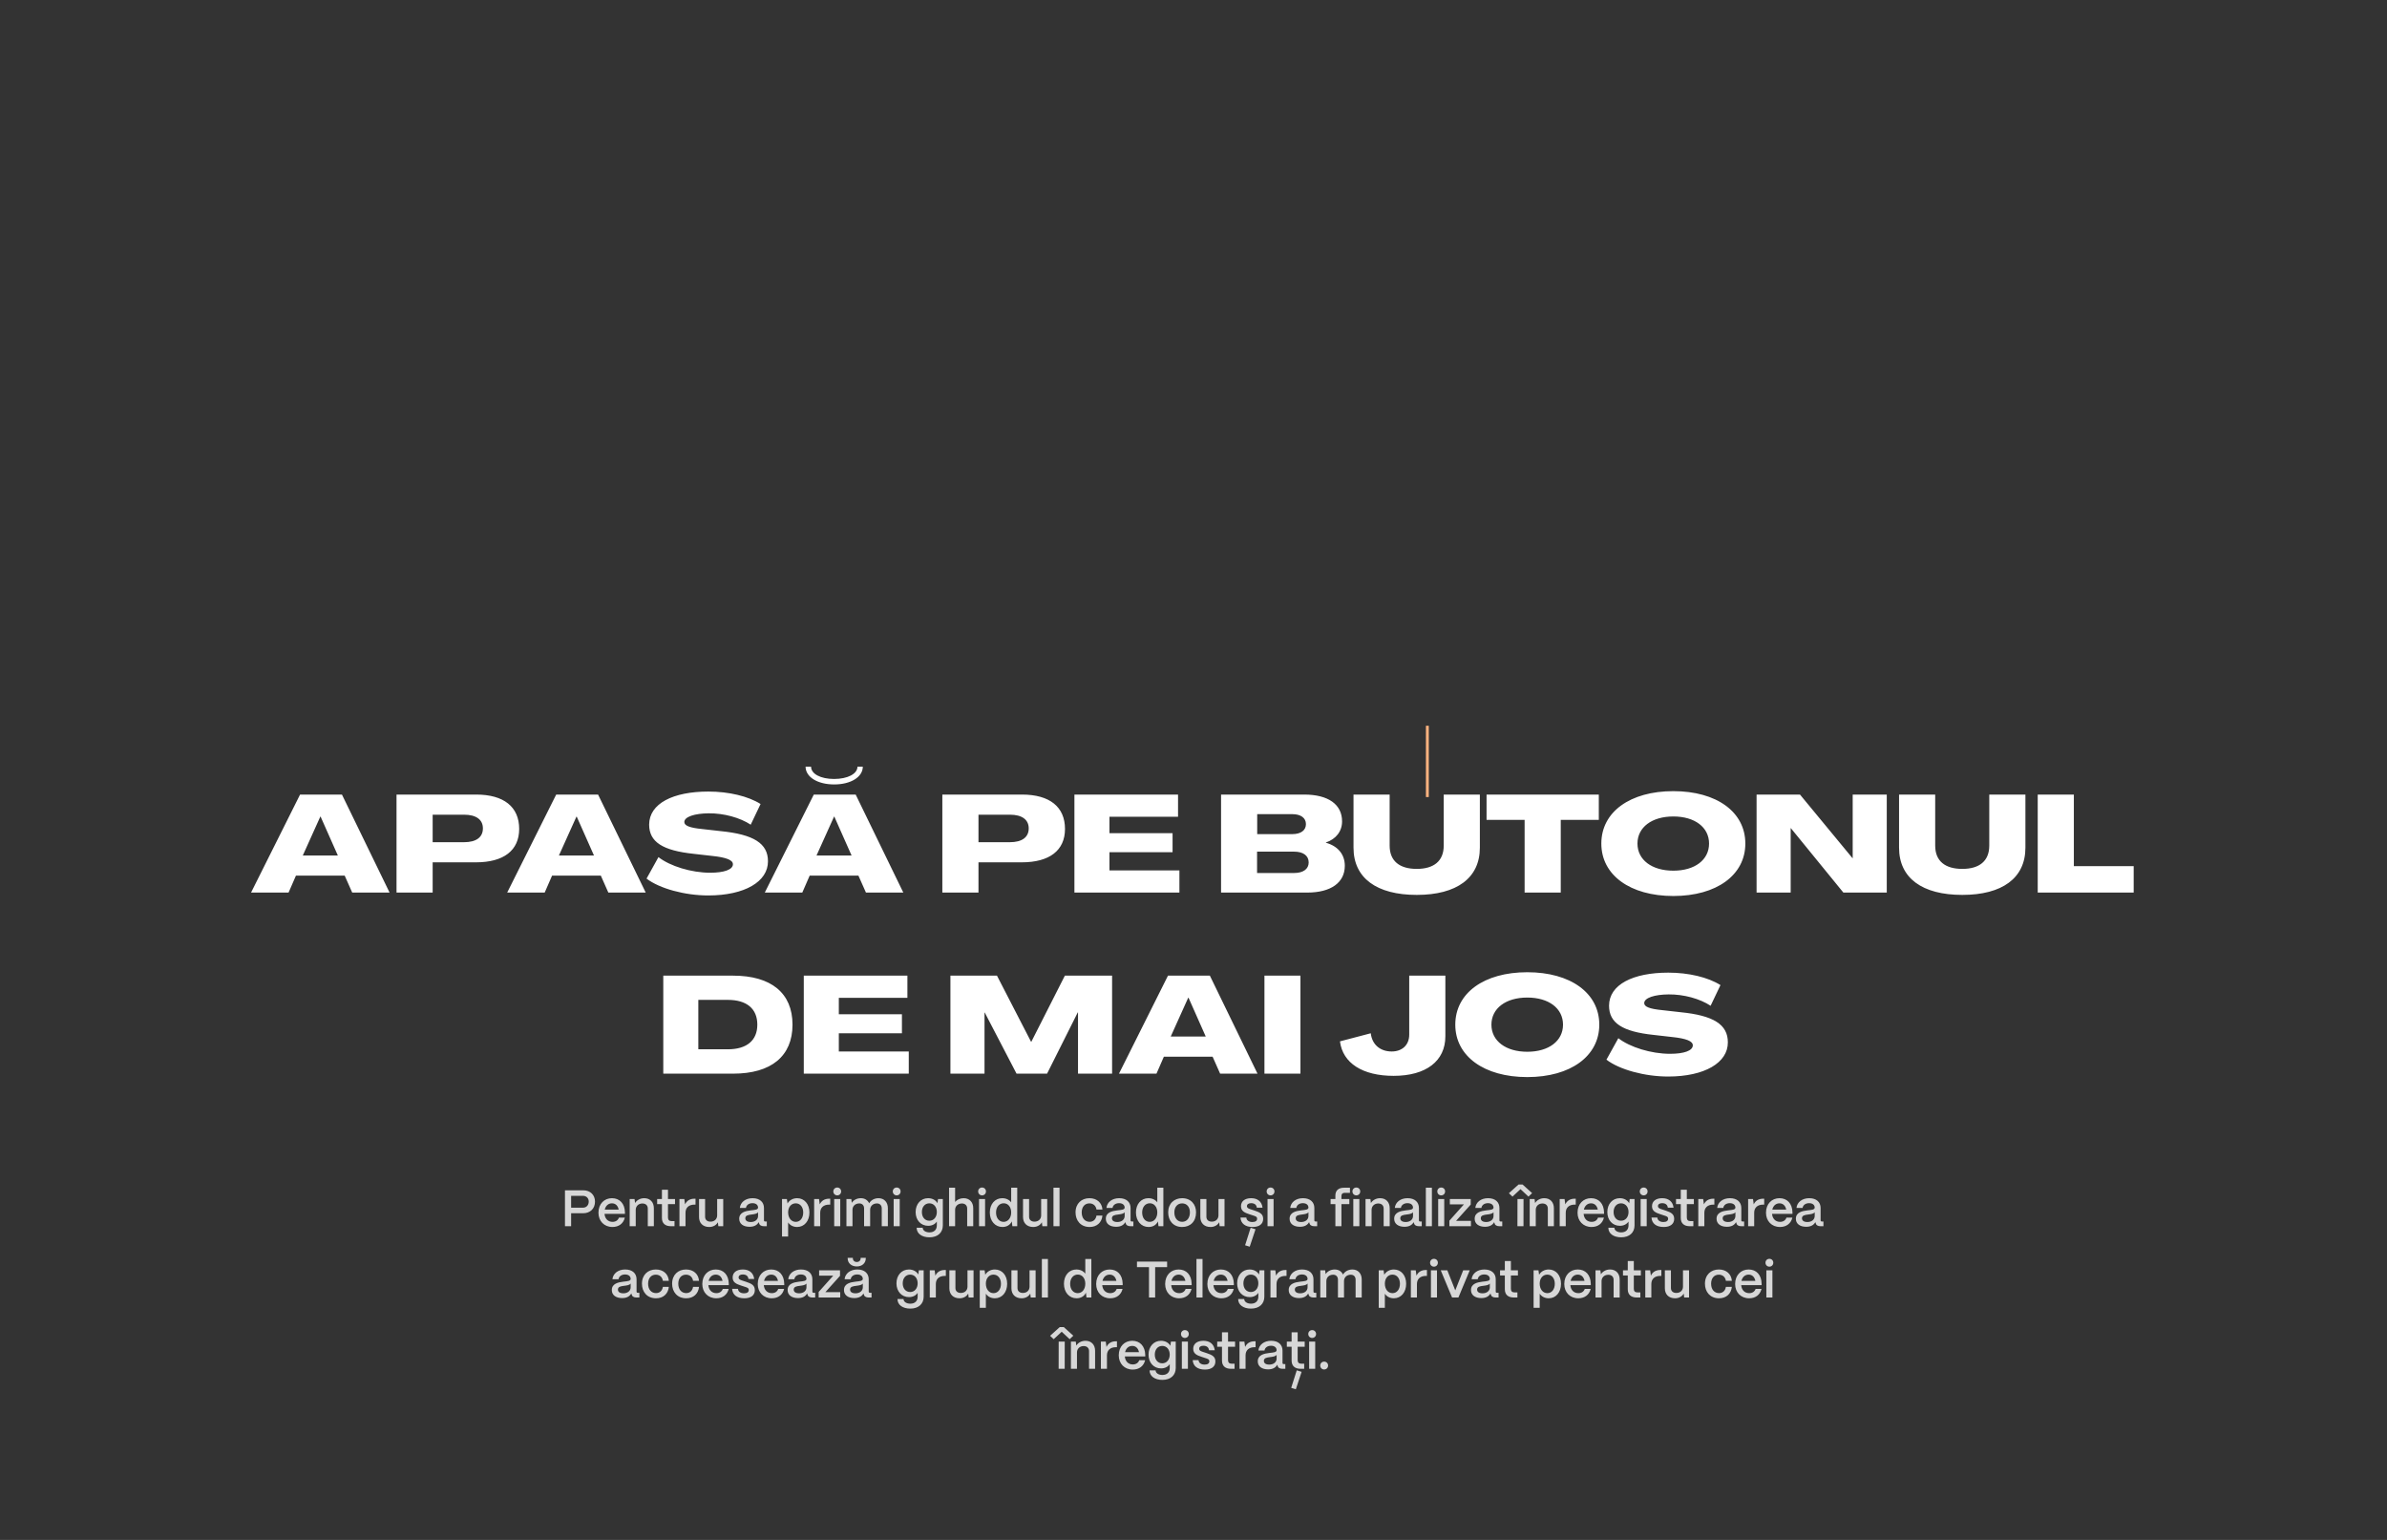 <?xml version="1.0" encoding="UTF-8"?> <svg xmlns="http://www.w3.org/2000/svg" width="1674" height="1080" viewBox="0 0 1674 1080" fill="none"><rect x="0" y="0" width="1674" height="1080" fill="#333333" stroke="none"/><line x1="1001" y1="509" x2="1001" y2="559" stroke="#FFB37F" stroke-width="2"></line><path d="M202.367 626H176.062L210.431 557.264H239.807L273.215 626H247.007L241.727 614.096H207.551L202.367 626ZM224.639 572.72L212.351 599.984H236.927L224.831 572.72H224.639ZM303.425 626H278.081V557.264H333.953C353.345 557.264 364.097 565.904 364.097 581.36C364.097 596.432 353.249 604.784 333.761 604.784H303.425V626ZM303.425 571.376V590.672H325.409C333.953 590.672 338.657 587.216 338.657 580.976C338.657 574.832 333.953 571.376 325.409 571.376H303.425ZM381.992 626H355.688L390.056 557.264H419.432L452.84 626H426.632L421.352 614.096H387.176L381.992 626ZM404.264 572.72L391.976 599.984H416.552L404.456 572.72H404.264ZM496.716 628.016C480.3 628.016 462.636 623.216 453.42 616.208L461.772 601.136C469.932 607.472 484.812 612.08 498.06 612.08C507.852 612.08 513.996 609.872 513.996 606.128C513.996 603.248 509.58 601.328 499.212 600.272L486.54 598.832C464.652 596.528 455.244 590.48 455.244 578.288C455.34 563.504 472.044 555.152 496.812 555.152C511.116 555.152 524.748 558.416 533.388 563.888L526.476 578.384C518.892 573.392 507.564 570.32 497.004 570.416C487.116 570.512 480.012 572.816 479.916 576.464C479.82 579.056 483.66 580.592 492.588 581.456L505.356 582.896C528.588 585.2 538.572 591.536 538.572 604.016C538.668 618.32 522.252 628.016 496.716 628.016ZM585.016 550.16C573.4 550.16 564.952 544.976 564.952 537.68H568.792C568.792 542.768 575.512 546.32 584.92 546.32C594.424 546.32 601.336 542.768 601.336 537.68H605.08C605.08 544.976 596.632 550.16 585.016 550.16ZM562.648 626H536.344L570.712 557.264H600.088L633.496 626H607.288L602.008 614.096H567.832L562.648 626ZM584.92 572.72L572.632 599.984H597.208L585.112 572.72H584.92ZM686.207 626H660.863V557.264H716.735C736.127 557.264 746.879 565.904 746.879 581.36C746.879 596.432 736.031 604.784 716.543 604.784H686.207V626ZM686.207 571.376V590.672H708.191C716.735 590.672 721.439 587.216 721.439 580.976C721.439 574.832 716.735 571.376 708.191 571.376H686.207ZM827.12 626H753.488V557.264H826.16V572.816H778.064V584.336H822.32V597.68H778.064V610.448H827.12V626ZM916.715 626H856.331V557.264H914.699C931.499 557.264 941.195 564.176 941.195 576.08C941.195 582.992 936.971 588.464 929.867 590.864V591.056C938.219 593.36 943.115 599.216 943.115 607.184C943.115 618.992 933.419 626 916.715 626ZM881.675 570.992V585.008H906.251C912.203 585.008 915.851 582.416 915.851 578C915.851 573.584 912.203 570.992 906.251 570.992H881.675ZM881.579 597.296V612.272H907.595C913.931 612.272 917.771 609.488 917.771 604.88C917.771 600.08 913.931 597.296 907.595 597.296H881.579ZM993.567 627.632C965.439 627.632 949.215 615.824 949.215 594.512V557.264H974.559V593.072C974.559 604.016 981.663 609.392 993.567 609.392C1005.38 609.392 1012.48 604.016 1012.48 593.072V557.264H1037.82V594.512C1037.82 615.824 1021.6 627.632 993.567 627.632ZM1094.55 626H1069.21V575.024H1042.52V557.264H1121.24V575.024H1094.55V626ZM1173.51 628.4C1143.17 628.4 1123.01 613.712 1123.01 591.632C1123.01 569.456 1143.17 554.864 1173.51 554.864C1203.84 554.864 1224 569.456 1224 591.632C1224 613.712 1203.84 628.4 1173.51 628.4ZM1173.51 610.64C1188.58 610.64 1198.56 603.056 1198.56 591.632C1198.56 580.208 1188.58 572.624 1173.51 572.624C1158.43 572.624 1148.35 580.208 1148.35 591.632C1148.35 603.056 1158.43 610.64 1173.51 610.64ZM1255.8 626H1231.89V557.264H1262.33L1299.19 601.904H1299.29V557.264H1323.19V626H1292.76L1255.89 580.784H1255.8V626ZM1376.16 627.632C1348.03 627.632 1331.81 615.824 1331.81 594.512V557.264H1357.15V593.072C1357.15 604.016 1364.26 609.392 1376.16 609.392C1387.97 609.392 1395.07 604.016 1395.07 593.072V557.264H1420.42V594.512C1420.42 615.824 1404.19 627.632 1376.16 627.632ZM1496.35 626H1429.05V557.264H1454.39V607.472H1496.35V626ZM514.119 753H465.159V684.264H514.119C540.903 684.264 555.783 696.552 555.783 718.632C555.783 740.712 540.903 753 514.119 753ZM489.735 701.256V735.912H510.471C523.719 735.912 531.111 729.672 531.111 718.632C531.111 707.496 523.719 701.256 510.471 701.256H489.735ZM637.323 753H563.691V684.264H636.363V699.816H588.267V711.336H632.523V724.68H588.267V737.448H637.323V753ZM690.438 753H666.534V684.264H699.174L723.078 730.632H723.27L746.79 684.264H779.91V753H756.006V710.088H755.814L734.31 753H712.902L690.63 710.184H690.438V753ZM811.038 753H784.734L819.102 684.264H848.478L881.886 753H855.678L850.398 741.096H816.222L811.038 753ZM833.31 699.72L821.022 726.984H845.598L833.502 699.72H833.31ZM912.001 753H886.753V684.264H912.001V753ZM977.344 754.536C955.552 754.536 941.632 745.608 939.712 730.344L961.312 724.68C962.272 732.744 968.032 737.448 976 737.448C983.2 737.448 988.288 733.032 988.288 725.64V684.264H1013.63V726.792C1013.63 744.168 1000.1 754.536 977.344 754.536ZM1071.08 755.4C1040.75 755.4 1020.59 740.712 1020.59 718.632C1020.59 696.456 1040.75 681.864 1071.08 681.864C1101.42 681.864 1121.58 696.456 1121.58 718.632C1121.58 740.712 1101.42 755.4 1071.08 755.4ZM1071.08 737.64C1086.16 737.64 1096.14 730.056 1096.14 718.632C1096.14 707.208 1086.16 699.624 1071.08 699.624C1056.01 699.624 1045.93 707.208 1045.93 718.632C1045.93 730.056 1056.01 737.64 1071.08 737.64ZM1169.89 755.016C1153.47 755.016 1135.81 750.216 1126.59 743.208L1134.94 728.136C1143.1 734.472 1157.98 739.08 1171.23 739.08C1181.02 739.08 1187.17 736.872 1187.17 733.128C1187.17 730.248 1182.75 728.328 1172.38 727.272L1159.71 725.832C1137.82 723.528 1128.42 717.48 1128.42 705.288C1128.51 690.504 1145.22 682.152 1169.98 682.152C1184.29 682.152 1197.92 685.416 1206.56 690.888L1199.65 705.384C1192.06 700.392 1180.74 697.32 1170.18 697.416C1160.29 697.512 1153.18 699.816 1153.09 703.464C1152.99 706.056 1156.83 707.592 1165.76 708.456L1178.53 709.896C1201.76 712.2 1211.74 718.536 1211.74 731.016C1211.84 745.32 1195.42 755.016 1169.89 755.016Z" fill="white"></path><path d="M400.532 860H396.212V834.8H408.992C414.14 834.8 417.272 838.22 417.272 842.72C417.272 847.796 413.744 850.892 408.992 850.892H400.532V860ZM400.532 838.688V847.004H408.776C411.476 847.004 412.88 844.988 412.88 842.72C412.88 840.344 411.26 838.688 408.776 838.688H400.532ZM429.525 860.54C423.693 860.54 419.697 856.364 419.697 850.532C419.697 844.232 423.837 840.344 429.165 840.344C434.565 840.344 438.165 844.124 438.273 850.316V851.324H423.945C424.233 854.672 426.321 856.94 429.561 856.94C431.757 856.94 433.413 855.86 434.061 853.952H438.201C437.229 858.056 434.025 860.54 429.525 860.54ZM424.125 848.336H433.881C433.341 845.6 431.649 843.944 429.165 843.944C426.645 843.944 424.773 845.6 424.125 848.336ZM445.836 860H441.588V840.92H445.008L445.368 843.728C446.556 841.748 448.968 840.344 451.812 840.344C455.88 840.344 458.544 843.08 458.544 847.364V860H454.296V847.58C454.296 845.456 452.892 844.052 450.516 844.052C447.744 844.052 445.872 845.96 445.836 848.444V860ZM473.028 860H470.58C466.44 860 464.208 857.948 464.208 854.168V844.52H460.86V840.92H464.208V834.404H468.456V840.92H473.388V844.52H468.456V853.88C468.456 855.5 469.284 856.4 470.868 856.4H473.028V860ZM480.746 860H476.498V840.92H479.918L480.422 844.664C481.646 842.072 483.878 840.704 487.046 840.704H487.766V844.844H487.046C483.086 844.844 480.746 846.968 480.746 850.568V860ZM497.4 860.54C492.864 860.54 490.236 857.696 490.236 853.556V840.92H494.484V853.376C494.484 855.536 495.996 856.796 498.264 856.796C501.18 856.796 502.908 854.888 502.944 852.44V840.92H507.192V860H503.772L503.448 857.228C502.332 859.28 500.064 860.54 497.4 860.54ZM525.653 860.396C521.261 860.396 518.381 858.272 518.417 854.708C518.453 850.244 522.881 849.308 526.589 848.876C529.469 848.552 531.593 848.444 531.629 846.932C531.593 845.06 530.153 843.836 527.705 843.836C525.185 843.836 523.385 845.204 523.133 847.184H518.849C519.245 843.152 522.845 840.344 527.777 840.344C532.925 840.344 535.769 843.152 535.769 847.22V855.86C535.769 856.4 536.057 856.688 536.705 856.688H537.749V860H535.733C533.789 860 532.601 859.208 532.277 857.768C532.205 857.588 532.133 857.336 532.097 857.12C530.981 859.172 528.893 860.396 525.653 860.396ZM526.517 857.048C529.433 857.048 531.629 855.392 531.629 852.836V850.172C530.909 851.288 529.073 851.54 527.057 851.792C524.681 852.08 522.701 852.404 522.701 854.42C522.701 856.076 524.033 857.048 526.517 857.048ZM552.712 867.2H548.428V840.92H551.848L552.28 844.052C553.54 841.82 556.024 840.344 559.048 840.344C564.088 840.344 567.652 844.448 567.652 850.352C567.652 856.364 564.088 860.54 559.012 860.54C556.276 860.54 554.008 859.316 552.712 857.336V867.2ZM558.076 856.94C561.172 856.94 563.296 854.24 563.296 850.352C563.296 846.572 561.172 843.944 558.04 843.944C554.908 843.944 552.712 846.536 552.712 850.244C552.712 854.168 554.908 856.94 558.076 856.94ZM575.211 860H570.963V840.92H574.383L574.887 844.664C576.111 842.072 578.343 840.704 581.511 840.704H582.231V844.844H581.511C577.551 844.844 575.211 846.968 575.211 850.568V860ZM587.149 838.364C585.601 838.364 584.413 837.14 584.413 835.592C584.413 834.044 585.601 832.856 587.149 832.856C588.733 832.856 589.885 834.044 589.885 835.592C589.885 837.14 588.733 838.364 587.149 838.364ZM589.273 860H585.025V840.92H589.273V860ZM597.851 860H593.603V840.92H597.023L597.347 843.584C598.535 841.712 600.875 840.344 603.719 840.344C606.455 840.344 608.543 841.712 609.551 843.908C610.631 841.892 613.079 840.344 616.103 840.344C620.099 840.344 622.655 843.188 622.655 847.292V860H618.371V847.508C618.371 845.384 617.075 844.016 615.023 844.016C612.107 844.016 610.271 845.924 610.235 848.444V860H605.987V847.508C605.987 845.384 604.691 844.016 602.639 844.016C599.723 844.016 597.887 845.924 597.851 848.444V860ZM628.845 838.364C627.297 838.364 626.109 837.14 626.109 835.592C626.109 834.044 627.297 832.856 628.845 832.856C630.429 832.856 631.581 834.044 631.581 835.592C631.581 837.14 630.429 838.364 628.845 838.364ZM630.969 860H626.721V840.92H630.969V860ZM651.851 867.776C646.523 867.776 642.851 865.184 642.851 861.08H647.099C647.099 862.88 649.007 864.32 651.851 864.32C655.235 864.32 656.999 862.304 656.999 859.424V856.724C655.775 858.56 653.651 859.712 650.915 859.712C645.803 859.712 642.131 855.752 642.131 850.064C642.131 844.34 645.803 840.344 650.879 840.344C653.867 840.344 656.279 841.748 657.467 843.872L657.827 840.92H661.211V859.424C661.211 864.464 657.647 867.776 651.851 867.776ZM651.743 856.148C654.839 856.148 656.999 853.628 656.999 850.028C656.999 846.428 654.839 843.944 651.743 843.944C648.647 843.944 646.523 846.428 646.523 850.064C646.523 853.664 648.647 856.148 651.743 856.148ZM669.818 860H665.57V833H669.818V842.972C671.114 841.388 673.31 840.344 675.794 840.344C679.862 840.344 682.526 843.08 682.526 847.364V860H678.278V847.58C678.278 845.456 676.874 844.052 674.606 844.052C671.726 844.052 669.854 845.96 669.818 848.444V860ZM688.716 838.364C687.168 838.364 685.98 837.14 685.98 835.592C685.98 834.044 687.168 832.856 688.716 832.856C690.3 832.856 691.452 834.044 691.452 835.592C691.452 837.14 690.3 838.364 688.716 838.364ZM690.84 860H686.592V840.92H690.84V860ZM703.018 860.54C697.87 860.54 694.162 856.364 694.162 850.352C694.162 844.448 697.798 840.344 702.874 840.344C705.574 840.344 707.806 841.46 709.138 843.26V833H713.386V860H709.966L709.57 856.616C708.49 859.028 706.114 860.54 703.018 860.54ZM703.81 856.94C706.942 856.94 709.138 854.204 709.138 850.316C709.138 846.536 706.978 843.908 703.882 843.908C700.714 843.908 698.518 846.572 698.518 850.388C698.518 854.24 700.678 856.94 703.81 856.94ZM724.615 860.54C720.079 860.54 717.451 857.696 717.451 853.556V840.92H721.699V853.376C721.699 855.536 723.211 856.796 725.479 856.796C728.395 856.796 730.123 854.888 730.159 852.44V840.92H734.407V860H730.987L730.663 857.228C729.547 859.28 727.279 860.54 724.615 860.54ZM743.048 860H738.8V833H743.048V860ZM764.143 860.54C757.915 860.54 754.279 856.076 754.279 850.316C754.279 844.052 758.491 840.344 764.035 840.344C769.255 840.344 772.783 843.548 773.143 848.3H768.967C768.571 845.672 766.699 843.98 763.999 843.98C760.759 843.98 758.599 846.428 758.599 850.316C758.599 854.492 760.975 856.904 764.143 856.904C766.735 856.904 768.535 855.248 768.967 852.512H773.143C772.639 857.444 769.219 860.54 764.143 860.54ZM782.751 860.396C778.359 860.396 775.479 858.272 775.515 854.708C775.551 850.244 779.979 849.308 783.687 848.876C786.567 848.552 788.691 848.444 788.727 846.932C788.691 845.06 787.251 843.836 784.803 843.836C782.283 843.836 780.483 845.204 780.231 847.184H775.947C776.343 843.152 779.943 840.344 784.875 840.344C790.023 840.344 792.867 843.152 792.867 847.22V855.86C792.867 856.4 793.155 856.688 793.803 856.688H794.847V860H792.831C790.887 860 789.699 859.208 789.375 857.768C789.303 857.588 789.231 857.336 789.195 857.12C788.079 859.172 785.991 860.396 782.751 860.396ZM783.615 857.048C786.531 857.048 788.727 855.392 788.727 852.836V850.172C788.007 851.288 786.171 851.54 784.155 851.792C781.779 852.08 779.799 852.404 779.799 854.42C779.799 856.076 781.131 857.048 783.615 857.048ZM805.498 860.54C800.35 860.54 796.642 856.364 796.642 850.352C796.642 844.448 800.278 840.344 805.354 840.344C808.054 840.344 810.286 841.46 811.618 843.26V833H815.866V860H812.446L812.05 856.616C810.97 859.028 808.594 860.54 805.498 860.54ZM806.29 856.94C809.422 856.94 811.618 854.204 811.618 850.316C811.618 846.536 809.458 843.908 806.362 843.908C803.194 843.908 800.998 846.572 800.998 850.388C800.998 854.24 803.158 856.94 806.29 856.94ZM829.04 860.54C822.848 860.54 819.248 856.184 819.248 850.28C819.248 844.052 823.46 840.344 829.04 840.344C835.196 840.344 838.796 844.664 838.796 850.28C838.796 856.724 834.728 860.54 829.04 860.54ZM829.04 856.904C832.46 856.904 834.476 854.096 834.476 850.28C834.476 846.5 832.352 843.98 829.04 843.98C825.728 843.98 823.568 846.5 823.568 850.28C823.568 854.456 825.908 856.904 829.04 856.904ZM848.963 860.54C844.427 860.54 841.799 857.696 841.799 853.556V840.92H846.047V853.376C846.047 855.536 847.559 856.796 849.827 856.796C852.743 856.796 854.471 854.888 854.507 852.44V840.92H858.755V860H855.335L855.011 857.228C853.895 859.28 851.627 860.54 848.963 860.54ZM878.512 860.54C873.292 860.54 870.196 858.092 869.944 853.916H874.048C874.192 855.968 875.956 857.048 878.296 857.048C880.456 857.048 881.608 856.22 881.608 854.744C881.608 853.268 880.384 852.98 878.728 852.44L876.208 851.612C873.04 850.568 870.304 849.488 870.304 845.96C870.304 842.576 872.896 840.344 877.468 840.344C881.896 840.344 884.92 842.684 885.424 847.004H881.392C881.176 844.844 879.628 843.836 877.432 843.836C875.56 843.836 874.48 844.628 874.48 845.924C874.48 847.4 876.136 847.796 877.504 848.264L879.808 849.02C883.588 850.28 885.856 851.432 885.856 854.852C885.856 858.38 883.192 860.54 878.512 860.54ZM880.492 862.124L876.424 874.364L873.184 873.356L877.072 861.08L880.492 862.124ZM891.04 838.364C889.492 838.364 888.304 837.14 888.304 835.592C888.304 834.044 889.492 832.856 891.04 832.856C892.624 832.856 893.776 834.044 893.776 835.592C893.776 837.14 892.624 838.364 891.04 838.364ZM893.164 860H888.916V840.92H893.164V860ZM911.634 860.396C907.242 860.396 904.362 858.272 904.398 854.708C904.434 850.244 908.862 849.308 912.57 848.876C915.45 848.552 917.574 848.444 917.61 846.932C917.574 845.06 916.134 843.836 913.686 843.836C911.166 843.836 909.366 845.204 909.114 847.184H904.83C905.226 843.152 908.826 840.344 913.758 840.344C918.906 840.344 921.75 843.152 921.75 847.22V855.86C921.75 856.4 922.038 856.688 922.686 856.688H923.73V860H921.714C919.77 860 918.582 859.208 918.258 857.768C918.186 857.588 918.114 857.336 918.078 857.12C916.962 859.172 914.874 860.396 911.634 860.396ZM912.498 857.048C915.414 857.048 917.61 855.392 917.61 852.836V850.172C916.89 851.288 915.054 851.54 913.038 851.792C910.662 852.08 908.682 852.404 908.682 854.42C908.682 856.076 910.014 857.048 912.498 857.048ZM940.745 860H936.497V844.52H933.149V840.92H936.497V838.544C936.497 834.944 938.621 833 942.581 833H946.721V836.6H942.869C941.501 836.6 940.745 837.392 940.745 838.832V840.92H946.289V844.52H940.745V860ZM951.192 838.364C949.644 838.364 948.456 837.14 948.456 835.592C948.456 834.044 949.644 832.856 951.192 832.856C952.776 832.856 953.928 834.044 953.928 835.592C953.928 837.14 952.776 838.364 951.192 838.364ZM953.316 860H949.068V840.92H953.316V860ZM961.894 860H957.646V840.92H961.066L961.426 843.728C962.614 841.748 965.026 840.344 967.87 840.344C971.938 840.344 974.602 843.08 974.602 847.364V860H970.354V847.58C970.354 845.456 968.95 844.052 966.574 844.052C963.802 844.052 961.93 845.96 961.894 848.444V860ZM984.97 860.396C980.578 860.396 977.698 858.272 977.734 854.708C977.77 850.244 982.198 849.308 985.906 848.876C988.786 848.552 990.91 848.444 990.946 846.932C990.91 845.06 989.47 843.836 987.022 843.836C984.502 843.836 982.702 845.204 982.45 847.184H978.166C978.562 843.152 982.162 840.344 987.094 840.344C992.242 840.344 995.086 843.152 995.086 847.22V855.86C995.086 856.4 995.374 856.688 996.022 856.688H997.066V860H995.05C993.106 860 991.918 859.208 991.594 857.768C991.522 857.588 991.45 857.336 991.414 857.12C990.298 859.172 988.21 860.396 984.97 860.396ZM985.834 857.048C988.75 857.048 990.946 855.392 990.946 852.836V850.172C990.226 851.288 988.39 851.54 986.374 851.792C983.998 852.08 982.018 852.404 982.018 854.42C982.018 856.076 983.35 857.048 985.834 857.048ZM1004.19 860H999.941V833H1004.19V860ZM1010.71 838.364C1009.16 838.364 1007.98 837.14 1007.98 835.592C1007.98 834.044 1009.16 832.856 1010.71 832.856C1012.3 832.856 1013.45 834.044 1013.45 835.592C1013.45 837.14 1012.3 838.364 1010.71 838.364ZM1012.84 860H1008.59V840.92H1012.84V860ZM1031.57 860H1016.45V856.112L1026.67 844.664H1016.77V840.92H1031.42V844.808L1021.16 856.22H1031.57V860ZM1041.43 860.396C1037.04 860.396 1034.16 858.272 1034.19 854.708C1034.23 850.244 1038.66 849.308 1042.37 848.876C1045.25 848.552 1047.37 848.444 1047.41 846.932C1047.37 845.06 1045.93 843.836 1043.48 843.836C1040.96 843.836 1039.16 845.204 1038.91 847.184H1034.63C1035.02 843.152 1038.62 840.344 1043.55 840.344C1048.7 840.344 1051.55 843.152 1051.55 847.22V855.86C1051.55 856.4 1051.83 856.688 1052.48 856.688H1053.53V860H1051.51C1049.57 860 1048.38 859.208 1048.05 857.768C1047.98 857.588 1047.91 857.336 1047.87 857.12C1046.76 859.172 1044.67 860.396 1041.43 860.396ZM1042.29 857.048C1045.21 857.048 1047.41 855.392 1047.41 852.836V850.172C1046.69 851.288 1044.85 851.54 1042.83 851.792C1040.46 852.08 1038.48 852.404 1038.48 854.42C1038.48 856.076 1039.81 857.048 1042.29 857.048ZM1066.33 834.008L1060.71 839.228L1058.19 836.852L1064.96 830.732H1067.77L1074.47 836.78L1071.91 839.228L1066.33 834.008ZM1068.42 860H1064.17L1064.21 840.92H1068.45L1068.42 860ZM1077.03 860H1072.78V840.92H1076.2L1076.56 843.728C1077.75 841.748 1080.16 840.344 1083.01 840.344C1087.08 840.344 1089.74 843.08 1089.74 847.364V860H1085.49V847.58C1085.49 845.456 1084.09 844.052 1081.71 844.052C1078.94 844.052 1077.07 845.96 1077.03 848.444V860ZM1098.05 860H1093.81V840.92H1097.23L1097.73 844.664C1098.95 842.072 1101.19 840.704 1104.35 840.704H1105.07V844.844H1104.35C1100.39 844.844 1098.05 846.968 1098.05 850.568V860ZM1116.16 860.54C1110.33 860.54 1106.33 856.364 1106.33 850.532C1106.33 844.232 1110.47 840.344 1115.8 840.344C1121.2 840.344 1124.8 844.124 1124.91 850.316V851.324H1110.58C1110.87 854.672 1112.96 856.94 1116.2 856.94C1118.39 856.94 1120.05 855.86 1120.7 853.952H1124.84C1123.87 858.056 1120.66 860.54 1116.16 860.54ZM1110.76 848.336H1120.52C1119.98 845.6 1118.29 843.944 1115.8 843.944C1113.28 843.944 1111.41 845.6 1110.76 848.336ZM1136.94 867.776C1131.61 867.776 1127.94 865.184 1127.94 861.08H1132.18C1132.18 862.88 1134.09 864.32 1136.94 864.32C1140.32 864.32 1142.08 862.304 1142.08 859.424V856.724C1140.86 858.56 1138.74 859.712 1136 859.712C1130.89 859.712 1127.22 855.752 1127.22 850.064C1127.22 844.34 1130.89 840.344 1135.96 840.344C1138.95 840.344 1141.36 841.748 1142.55 843.872L1142.91 840.92H1146.3V859.424C1146.3 864.464 1142.73 867.776 1136.94 867.776ZM1136.83 856.148C1139.92 856.148 1142.08 853.628 1142.08 850.028C1142.08 846.428 1139.92 843.944 1136.83 843.944C1133.73 843.944 1131.61 846.428 1131.61 850.064C1131.61 853.664 1133.73 856.148 1136.83 856.148ZM1152.71 838.364C1151.16 838.364 1149.97 837.14 1149.97 835.592C1149.97 834.044 1151.16 832.856 1152.71 832.856C1154.29 832.856 1155.44 834.044 1155.44 835.592C1155.44 837.14 1154.29 838.364 1152.71 838.364ZM1154.83 860H1150.58V840.92H1154.83V860ZM1166.76 860.54C1161.54 860.54 1158.44 858.092 1158.19 853.916H1162.29C1162.44 855.968 1164.2 857.048 1166.54 857.048C1168.7 857.048 1169.85 856.22 1169.85 854.744C1169.85 853.268 1168.63 852.98 1166.97 852.44L1164.45 851.612C1161.29 850.568 1158.55 849.488 1158.55 845.96C1158.55 842.576 1161.14 840.344 1165.71 840.344C1170.14 840.344 1173.17 842.684 1173.67 847.004H1169.64C1169.42 844.844 1167.87 843.836 1165.68 843.836C1163.81 843.836 1162.73 844.628 1162.73 845.924C1162.73 847.4 1164.38 847.796 1165.75 848.264L1168.05 849.02C1171.83 850.28 1174.1 851.432 1174.1 854.852C1174.1 858.38 1171.44 860.54 1166.76 860.54ZM1187.54 860H1185.1C1180.96 860 1178.72 857.948 1178.72 854.168V844.52H1175.38V840.92H1178.72V834.404H1182.97V840.92H1187.9V844.52H1182.97V853.88C1182.97 855.5 1183.8 856.4 1185.38 856.4H1187.54V860ZM1195.26 860H1191.01V840.92H1194.43L1194.94 844.664C1196.16 842.072 1198.39 840.704 1201.56 840.704H1202.28V844.844H1201.56C1197.6 844.844 1195.26 846.968 1195.26 850.568V860ZM1211.06 860.396C1206.67 860.396 1203.79 858.272 1203.82 854.708C1203.86 850.244 1208.29 849.308 1212 848.876C1214.88 848.552 1217 848.444 1217.04 846.932C1217 845.06 1215.56 843.836 1213.11 843.836C1210.59 843.836 1208.79 845.204 1208.54 847.184H1204.26C1204.65 843.152 1208.25 840.344 1213.18 840.344C1218.33 840.344 1221.18 843.152 1221.18 847.22V855.86C1221.18 856.4 1221.46 856.688 1222.11 856.688H1223.16V860H1221.14C1219.2 860 1218.01 859.208 1217.68 857.768C1217.61 857.588 1217.54 857.336 1217.5 857.12C1216.39 859.172 1214.3 860.396 1211.06 860.396ZM1211.92 857.048C1214.84 857.048 1217.04 855.392 1217.04 852.836V850.172C1216.32 851.288 1214.48 851.54 1212.46 851.792C1210.09 852.08 1208.11 852.404 1208.11 854.42C1208.11 856.076 1209.44 857.048 1211.92 857.048ZM1230.21 860H1225.96V840.92H1229.38L1229.88 844.664C1231.11 842.072 1233.34 840.704 1236.51 840.704H1237.23V844.844H1236.51C1232.55 844.844 1230.21 846.968 1230.21 850.568V860ZM1248.31 860.54C1242.48 860.54 1238.49 856.364 1238.49 850.532C1238.49 844.232 1242.63 840.344 1247.95 840.344C1253.35 840.344 1256.95 844.124 1257.06 850.316V851.324H1242.73C1243.02 854.672 1245.11 856.94 1248.35 856.94C1250.55 856.94 1252.2 855.86 1252.85 853.952H1256.99C1256.02 858.056 1252.81 860.54 1248.31 860.54ZM1242.91 848.336H1252.67C1252.13 845.6 1250.44 843.944 1247.95 843.944C1245.43 843.944 1243.56 845.6 1242.91 848.336ZM1266.68 860.396C1262.28 860.396 1259.4 858.272 1259.44 854.708C1259.48 850.244 1263.9 849.308 1267.61 848.876C1270.49 848.552 1272.62 848.444 1272.65 846.932C1272.62 845.06 1271.18 843.836 1268.73 843.836C1266.21 843.836 1264.41 845.204 1264.16 847.184H1259.87C1260.27 843.152 1263.87 840.344 1268.8 840.344C1273.95 840.344 1276.79 843.152 1276.79 847.22V855.86C1276.79 856.4 1277.08 856.688 1277.73 856.688H1278.77V860H1276.76C1274.81 860 1273.62 859.208 1273.3 857.768C1273.23 857.588 1273.16 857.336 1273.12 857.12C1272 859.172 1269.92 860.396 1266.68 860.396ZM1267.54 857.048C1270.46 857.048 1272.65 855.392 1272.65 852.836V850.172C1271.93 851.288 1270.1 851.54 1268.08 851.792C1265.7 852.08 1263.72 852.404 1263.72 854.42C1263.72 856.076 1265.06 857.048 1267.54 857.048ZM436.304 910.396C431.912 910.396 429.032 908.272 429.068 904.708C429.104 900.244 433.532 899.308 437.24 898.876C440.12 898.552 442.244 898.444 442.28 896.932C442.244 895.06 440.804 893.836 438.356 893.836C435.836 893.836 434.036 895.204 433.784 897.184H429.5C429.896 893.152 433.496 890.344 438.428 890.344C443.576 890.344 446.42 893.152 446.42 897.22V905.86C446.42 906.4 446.708 906.688 447.356 906.688H448.4V910H446.384C444.44 910 443.252 909.208 442.928 907.768C442.856 907.588 442.784 907.336 442.748 907.12C441.632 909.172 439.544 910.396 436.304 910.396ZM437.168 907.048C440.084 907.048 442.28 905.392 442.28 902.836V900.172C441.56 901.288 439.724 901.54 437.708 901.792C435.332 902.08 433.352 902.404 433.352 904.42C433.352 906.076 434.684 907.048 437.168 907.048ZM460.059 910.54C453.831 910.54 450.195 906.076 450.195 900.316C450.195 894.052 454.407 890.344 459.951 890.344C465.171 890.344 468.699 893.548 469.059 898.3H464.883C464.487 895.672 462.615 893.98 459.915 893.98C456.675 893.98 454.515 896.428 454.515 900.316C454.515 904.492 456.891 906.904 460.059 906.904C462.651 906.904 464.451 905.248 464.883 902.512H469.059C468.555 907.444 465.135 910.54 460.059 910.54ZM481.223 910.54C474.995 910.54 471.359 906.076 471.359 900.316C471.359 894.052 475.571 890.344 481.115 890.344C486.335 890.344 489.863 893.548 490.223 898.3H486.047C485.651 895.672 483.779 893.98 481.079 893.98C477.839 893.98 475.679 896.428 475.679 900.316C475.679 904.492 478.055 906.904 481.223 906.904C483.815 906.904 485.615 905.248 486.047 902.512H490.223C489.719 907.444 486.299 910.54 481.223 910.54ZM502.351 910.54C496.519 910.54 492.523 906.364 492.523 900.532C492.523 894.232 496.663 890.344 501.991 890.344C507.391 890.344 510.991 894.124 511.099 900.316V901.324H496.771C497.059 904.672 499.147 906.94 502.387 906.94C504.583 906.94 506.239 905.86 506.887 903.952H511.027C510.055 908.056 506.851 910.54 502.351 910.54ZM496.951 898.336H506.707C506.167 895.6 504.475 893.944 501.991 893.944C499.471 893.944 497.599 895.6 496.951 898.336ZM522.01 910.54C516.79 910.54 513.694 908.092 513.442 903.916H517.546C517.69 905.968 519.454 907.048 521.794 907.048C523.954 907.048 525.106 906.22 525.106 904.744C525.106 903.268 523.882 902.98 522.226 902.44L519.706 901.612C516.538 900.568 513.802 899.488 513.802 895.96C513.802 892.576 516.394 890.344 520.966 890.344C525.394 890.344 528.418 892.684 528.922 897.004H524.89C524.674 894.844 523.126 893.836 520.93 893.836C519.058 893.836 517.978 894.628 517.978 895.924C517.978 897.4 519.634 897.796 521.002 898.264L523.306 899.02C527.086 900.28 529.354 901.432 529.354 904.852C529.354 908.38 526.69 910.54 522.01 910.54ZM541.234 910.54C535.402 910.54 531.406 906.364 531.406 900.532C531.406 894.232 535.546 890.344 540.874 890.344C546.274 890.344 549.874 894.124 549.982 900.316V901.324H535.654C535.942 904.672 538.03 906.94 541.27 906.94C543.466 906.94 545.122 905.86 545.77 903.952H549.91C548.938 908.056 545.734 910.54 541.234 910.54ZM535.834 898.336H545.59C545.05 895.6 543.358 893.944 540.874 893.944C538.354 893.944 536.482 895.6 535.834 898.336ZM559.597 910.396C555.205 910.396 552.325 908.272 552.361 904.708C552.397 900.244 556.825 899.308 560.533 898.876C563.413 898.552 565.537 898.444 565.573 896.932C565.537 895.06 564.097 893.836 561.649 893.836C559.129 893.836 557.329 895.204 557.077 897.184H552.793C553.189 893.152 556.789 890.344 561.721 890.344C566.869 890.344 569.713 893.152 569.713 897.22V905.86C569.713 906.4 570.001 906.688 570.649 906.688H571.693V910H569.677C567.733 910 566.545 909.208 566.221 907.768C566.149 907.588 566.077 907.336 566.041 907.12C564.925 909.172 562.837 910.396 559.597 910.396ZM560.461 907.048C563.377 907.048 565.573 905.392 565.573 902.836V900.172C564.853 901.288 563.017 901.54 561.001 901.792C558.625 902.08 556.645 902.404 556.645 904.42C556.645 906.076 557.977 907.048 560.461 907.048ZM589.248 910H574.128V906.112L584.352 894.664H574.452V890.92H589.104V894.808L578.844 906.22H589.248V910ZM600.876 888.22C597.096 888.22 594.468 885.88 594.468 882.496V882.172H598.104V882.496C598.104 884.044 599.256 885.088 600.876 885.088C602.46 885.088 603.576 884.044 603.576 882.496V882.172H607.176V882.496C607.176 885.88 604.584 888.22 600.876 888.22ZM599.112 910.396C594.72 910.396 591.84 908.272 591.876 904.708C591.912 900.244 596.34 899.308 600.048 898.876C602.928 898.552 605.052 898.444 605.088 896.932C605.052 895.06 603.612 893.836 601.164 893.836C598.644 893.836 596.844 895.204 596.592 897.184H592.308C592.704 893.152 596.304 890.344 601.236 890.344C606.384 890.344 609.228 893.152 609.228 897.22V905.86C609.228 906.4 609.516 906.688 610.164 906.688H611.208V910H609.192C607.248 910 606.06 909.208 605.736 907.768C605.664 907.588 605.592 907.336 605.556 907.12C604.44 909.172 602.352 910.396 599.112 910.396ZM599.976 907.048C602.892 907.048 605.088 905.392 605.088 902.836V900.172C604.368 901.288 602.532 901.54 600.516 901.792C598.14 902.08 596.16 902.404 596.16 904.42C596.16 906.076 597.492 907.048 599.976 907.048ZM638.403 917.776C633.075 917.776 629.403 915.184 629.403 911.08H633.651C633.651 912.88 635.559 914.32 638.403 914.32C641.787 914.32 643.551 912.304 643.551 909.424V906.724C642.327 908.56 640.203 909.712 637.467 909.712C632.355 909.712 628.683 905.752 628.683 900.064C628.683 894.34 632.355 890.344 637.431 890.344C640.419 890.344 642.831 891.748 644.019 893.872L644.379 890.92H647.763V909.424C647.763 914.464 644.199 917.776 638.403 917.776ZM638.295 906.148C641.391 906.148 643.551 903.628 643.551 900.028C643.551 896.428 641.391 893.944 638.295 893.944C635.199 893.944 633.075 896.428 633.075 900.064C633.075 903.664 635.199 906.148 638.295 906.148ZM656.299 910H652.051V890.92H655.471L655.975 894.664C657.199 892.072 659.431 890.704 662.599 890.704H663.319V894.844H662.599C658.639 894.844 656.299 896.968 656.299 900.568V910ZM672.953 910.54C668.417 910.54 665.789 907.696 665.789 903.556V890.92H670.037V903.376C670.037 905.536 671.549 906.796 673.817 906.796C676.733 906.796 678.461 904.888 678.497 902.44V890.92H682.745V910H679.325L679.001 907.228C677.885 909.28 675.617 910.54 672.953 910.54ZM691.386 917.2H687.102V890.92H690.522L690.954 894.052C692.214 891.82 694.698 890.344 697.722 890.344C702.762 890.344 706.326 894.448 706.326 900.352C706.326 906.364 702.762 910.54 697.686 910.54C694.95 910.54 692.682 909.316 691.386 907.336V917.2ZM696.75 906.94C699.846 906.94 701.97 904.24 701.97 900.352C701.97 896.572 699.846 893.944 696.714 893.944C693.582 893.944 691.386 896.536 691.386 900.244C691.386 904.168 693.582 906.94 696.75 906.94ZM716.477 910.54C711.941 910.54 709.313 907.696 709.313 903.556V890.92H713.561V903.376C713.561 905.536 715.073 906.796 717.341 906.796C720.257 906.796 721.985 904.888 722.021 902.44V890.92H726.269V910H722.849L722.525 907.228C721.409 909.28 719.141 910.54 716.477 910.54ZM734.91 910H730.662V883H734.91V910ZM754.996 910.54C749.848 910.54 746.14 906.364 746.14 900.352C746.14 894.448 749.776 890.344 754.852 890.344C757.552 890.344 759.784 891.46 761.116 893.26V883H765.364V910H761.944L761.548 906.616C760.468 909.028 758.092 910.54 754.996 910.54ZM755.788 906.94C758.92 906.94 761.116 904.204 761.116 900.316C761.116 896.536 758.956 893.908 755.86 893.908C752.692 893.908 750.496 896.572 750.496 900.388C750.496 904.24 752.656 906.94 755.788 906.94ZM778.574 910.54C772.742 910.54 768.746 906.364 768.746 900.532C768.746 894.232 772.886 890.344 778.214 890.344C783.614 890.344 787.214 894.124 787.322 900.316V901.324H772.994C773.282 904.672 775.37 906.94 778.61 906.94C780.806 906.94 782.462 905.86 783.11 903.952H787.25C786.278 908.056 783.074 910.54 778.574 910.54ZM773.174 898.336H782.93C782.39 895.6 780.698 893.944 778.214 893.944C775.694 893.944 773.822 895.6 773.174 898.336ZM810.104 910H805.784V888.688H797.36V884.8H818.492V888.688H810.104V910ZM826.949 910.54C821.117 910.54 817.121 906.364 817.121 900.532C817.121 894.232 821.261 890.344 826.589 890.344C831.989 890.344 835.589 894.124 835.697 900.316V901.324H821.369C821.657 904.672 823.745 906.94 826.985 906.94C829.181 906.94 830.837 905.86 831.485 903.952H835.625C834.653 908.056 831.449 910.54 826.949 910.54ZM821.549 898.336H831.305C830.765 895.6 829.073 893.944 826.589 893.944C824.069 893.944 822.197 895.6 821.549 898.336ZM843.332 910H839.084V883H843.332V910ZM856.55 910.54C850.718 910.54 846.722 906.364 846.722 900.532C846.722 894.232 850.862 890.344 856.19 890.344C861.59 890.344 865.19 894.124 865.298 900.316V901.324H850.97C851.258 904.672 853.346 906.94 856.586 906.94C858.782 906.94 860.438 905.86 861.086 903.952H865.226C864.254 908.056 861.05 910.54 856.55 910.54ZM851.15 898.336H860.906C860.366 895.6 858.674 893.944 856.19 893.944C853.67 893.944 851.798 895.6 851.15 898.336ZM877.325 917.776C871.997 917.776 868.325 915.184 868.325 911.08H872.573C872.573 912.88 874.481 914.32 877.325 914.32C880.709 914.32 882.473 912.304 882.473 909.424V906.724C881.249 908.56 879.125 909.712 876.389 909.712C871.277 909.712 867.605 905.752 867.605 900.064C867.605 894.34 871.277 890.344 876.353 890.344C879.341 890.344 881.753 891.748 882.941 893.872L883.301 890.92H886.685V909.424C886.685 914.464 883.121 917.776 877.325 917.776ZM877.217 906.148C880.313 906.148 882.473 903.628 882.473 900.028C882.473 896.428 880.313 893.944 877.217 893.944C874.121 893.944 871.997 896.428 871.997 900.064C871.997 903.664 874.121 906.148 877.217 906.148ZM895.221 910H890.973V890.92H894.393L894.897 894.664C896.121 892.072 898.353 890.704 901.521 890.704H902.241V894.844H901.521C897.561 894.844 895.221 896.968 895.221 900.568V910ZM911.019 910.396C906.627 910.396 903.747 908.272 903.783 904.708C903.819 900.244 908.247 899.308 911.955 898.876C914.835 898.552 916.959 898.444 916.995 896.932C916.959 895.06 915.519 893.836 913.071 893.836C910.551 893.836 908.751 895.204 908.499 897.184H904.215C904.611 893.152 908.211 890.344 913.143 890.344C918.291 890.344 921.135 893.152 921.135 897.22V905.86C921.135 906.4 921.423 906.688 922.071 906.688H923.115V910H921.099C919.155 910 917.967 909.208 917.643 907.768C917.571 907.588 917.499 907.336 917.463 907.12C916.347 909.172 914.259 910.396 911.019 910.396ZM911.883 907.048C914.799 907.048 916.995 905.392 916.995 902.836V900.172C916.275 901.288 914.439 901.54 912.423 901.792C910.047 902.08 908.067 902.404 908.067 904.42C908.067 906.076 909.399 907.048 911.883 907.048ZM930.166 910H925.918V890.92H929.338L929.662 893.584C930.85 891.712 933.19 890.344 936.034 890.344C938.77 890.344 940.858 891.712 941.866 893.908C942.946 891.892 945.394 890.344 948.418 890.344C952.414 890.344 954.97 893.188 954.97 897.292V910H950.686V897.508C950.686 895.384 949.39 894.016 947.338 894.016C944.422 894.016 942.586 895.924 942.55 898.444V910H938.302V897.508C938.302 895.384 937.006 894.016 934.954 894.016C932.038 894.016 930.202 895.924 930.166 898.444V910ZM971.195 917.2H966.911V890.92H970.331L970.763 894.052C972.023 891.82 974.507 890.344 977.531 890.344C982.571 890.344 986.135 894.448 986.135 900.352C986.135 906.364 982.571 910.54 977.495 910.54C974.759 910.54 972.491 909.316 971.195 907.336V917.2ZM976.559 906.94C979.655 906.94 981.779 904.24 981.779 900.352C981.779 896.572 979.655 893.944 976.523 893.944C973.391 893.944 971.195 896.536 971.195 900.244C971.195 904.168 973.391 906.94 976.559 906.94ZM993.693 910H989.445V890.92H992.865L993.369 894.664C994.593 892.072 996.825 890.704 999.993 890.704H1000.71V894.844H999.993C996.033 894.844 993.693 896.968 993.693 900.568V910ZM1005.63 888.364C1004.08 888.364 1002.9 887.14 1002.9 885.592C1002.9 884.044 1004.08 882.856 1005.63 882.856C1007.22 882.856 1008.37 884.044 1008.37 885.592C1008.37 887.14 1007.22 888.364 1005.63 888.364ZM1007.76 910H1003.51V890.92H1007.76V910ZM1022.78 910H1018.35L1010.39 890.92H1015L1020.58 904.996L1026.13 890.92H1030.73L1022.78 910ZM1038.85 910.396C1034.45 910.396 1031.57 908.272 1031.61 904.708C1031.65 900.244 1036.07 899.308 1039.78 898.876C1042.66 898.552 1044.79 898.444 1044.82 896.932C1044.79 895.06 1043.35 893.836 1040.9 893.836C1038.38 893.836 1036.58 895.204 1036.33 897.184H1032.04C1032.44 893.152 1036.04 890.344 1040.97 890.344C1046.12 890.344 1048.96 893.152 1048.96 897.22V905.86C1048.96 906.4 1049.25 906.688 1049.9 906.688H1050.94V910H1048.93C1046.98 910 1045.79 909.208 1045.47 907.768C1045.4 907.588 1045.33 907.336 1045.29 907.12C1044.17 909.172 1042.09 910.396 1038.85 910.396ZM1039.71 907.048C1042.63 907.048 1044.82 905.392 1044.82 902.836V900.172C1044.1 901.288 1042.27 901.54 1040.25 901.792C1037.87 902.08 1035.89 902.404 1035.89 904.42C1035.89 906.076 1037.23 907.048 1039.71 907.048ZM1064.16 910H1061.71C1057.57 910 1055.34 907.948 1055.34 904.168V894.52H1051.99V890.92H1055.34V884.404H1059.59V890.92H1064.52V894.52H1059.59V903.88C1059.59 905.5 1060.42 906.4 1062 906.4H1064.16V910ZM1079.79 917.2H1075.51V890.92H1078.93L1079.36 894.052C1080.62 891.82 1083.1 890.344 1086.13 890.344C1091.17 890.344 1094.73 894.448 1094.73 900.352C1094.73 906.364 1091.17 910.54 1086.09 910.54C1083.36 910.54 1081.09 909.316 1079.79 907.336V917.2ZM1085.16 906.94C1088.25 906.94 1090.38 904.24 1090.38 900.352C1090.38 896.572 1088.25 893.944 1085.12 893.944C1081.99 893.944 1079.79 896.536 1079.79 900.244C1079.79 904.168 1081.99 906.94 1085.16 906.94ZM1106.86 910.54C1101.03 910.54 1097.03 906.364 1097.03 900.532C1097.03 894.232 1101.17 890.344 1106.5 890.344C1111.9 890.344 1115.5 894.124 1115.61 900.316V901.324H1101.28C1101.57 904.672 1103.66 906.94 1106.9 906.94C1109.09 906.94 1110.75 905.86 1111.4 903.952H1115.54C1114.57 908.056 1111.36 910.54 1106.86 910.54ZM1101.46 898.336H1111.22C1110.68 895.6 1108.99 893.944 1106.5 893.944C1103.98 893.944 1102.11 895.6 1101.46 898.336ZM1123.17 910H1118.93V890.92H1122.35L1122.71 893.728C1123.89 891.748 1126.31 890.344 1129.15 890.344C1133.22 890.344 1135.88 893.08 1135.88 897.364V910H1131.63V897.58C1131.63 895.456 1130.23 894.052 1127.85 894.052C1125.08 894.052 1123.21 895.96 1123.17 898.444V910ZM1150.37 910H1147.92C1143.78 910 1141.55 907.948 1141.55 904.168V894.52H1138.2V890.92H1141.55V884.404H1145.79V890.92H1150.73V894.52H1145.79V903.88C1145.79 905.5 1146.62 906.4 1148.21 906.4H1150.37V910ZM1158.08 910H1153.84V890.92H1157.26L1157.76 894.664C1158.98 892.072 1161.22 890.704 1164.38 890.704H1165.1V894.844H1164.38C1160.42 894.844 1158.08 896.968 1158.08 900.568V910ZM1174.74 910.54C1170.2 910.54 1167.57 907.696 1167.57 903.556V890.92H1171.82V903.376C1171.82 905.536 1173.33 906.796 1175.6 906.796C1178.52 906.796 1180.25 904.888 1180.28 902.44V890.92H1184.53V910H1181.11L1180.79 907.228C1179.67 909.28 1177.4 910.54 1174.74 910.54ZM1205.55 910.54C1199.32 910.54 1195.68 906.076 1195.68 900.316C1195.68 894.052 1199.9 890.344 1205.44 890.344C1210.66 890.344 1214.19 893.548 1214.55 898.3H1210.37C1209.98 895.672 1208.1 893.98 1205.4 893.98C1202.16 893.98 1200 896.428 1200 900.316C1200 904.492 1202.38 906.904 1205.55 906.904C1208.14 906.904 1209.94 905.248 1210.37 902.512H1214.55C1214.04 907.444 1210.62 910.54 1205.55 910.54ZM1226.68 910.54C1220.84 910.54 1216.85 906.364 1216.85 900.532C1216.85 894.232 1220.99 890.344 1226.32 890.344C1231.72 890.344 1235.32 894.124 1235.42 900.316V901.324H1221.1C1221.38 904.672 1223.47 906.94 1226.71 906.94C1228.91 906.94 1230.56 905.86 1231.21 903.952H1235.35C1234.38 908.056 1231.18 910.54 1226.68 910.54ZM1221.28 898.336H1231.03C1230.49 895.6 1228.8 893.944 1226.32 893.944C1223.8 893.944 1221.92 895.6 1221.28 898.336ZM1240.86 888.364C1239.31 888.364 1238.13 887.14 1238.13 885.592C1238.13 884.044 1239.31 882.856 1240.86 882.856C1242.45 882.856 1243.6 884.044 1243.6 885.592C1243.6 887.14 1242.45 888.364 1240.86 888.364ZM1242.99 910H1238.74V890.92H1242.99V910ZM744.58 934.008L738.964 939.228L736.444 936.852L743.212 930.732H746.02L752.716 936.78L750.16 939.228L744.58 934.008ZM746.668 960H742.42L742.456 940.92H746.704L746.668 960ZM755.281 960H751.033V940.92H754.453L754.813 943.728C756.001 941.748 758.413 940.344 761.257 940.344C765.325 940.344 767.989 943.08 767.989 947.364V960H763.741V947.58C763.741 945.456 762.337 944.052 759.961 944.052C757.189 944.052 755.317 945.96 755.281 948.444V960ZM776.304 960H772.056V940.92H775.476L775.98 944.664C777.204 942.072 779.436 940.704 782.604 940.704H783.324V944.844H782.604C778.644 944.844 776.304 946.968 776.304 950.568V960ZM794.412 960.54C788.58 960.54 784.584 956.364 784.584 950.532C784.584 944.232 788.724 940.344 794.052 940.344C799.452 940.344 803.052 944.124 803.16 950.316V951.324H788.832C789.12 954.672 791.208 956.94 794.448 956.94C796.644 956.94 798.3 955.86 798.948 953.952H803.088C802.116 958.056 798.912 960.54 794.412 960.54ZM789.012 948.336H798.768C798.228 945.6 796.536 943.944 794.052 943.944C791.532 943.944 789.66 945.6 789.012 948.336ZM815.186 967.776C809.858 967.776 806.186 965.184 806.186 961.08H810.434C810.434 962.88 812.342 964.32 815.186 964.32C818.57 964.32 820.334 962.304 820.334 959.424V956.724C819.11 958.56 816.986 959.712 814.25 959.712C809.138 959.712 805.466 955.752 805.466 950.064C805.466 944.34 809.138 940.344 814.214 940.344C817.202 940.344 819.614 941.748 820.802 943.872L821.162 940.92H824.546V959.424C824.546 964.464 820.982 967.776 815.186 967.776ZM815.078 956.148C818.174 956.148 820.334 953.628 820.334 950.028C820.334 946.428 818.174 943.944 815.078 943.944C811.982 943.944 809.858 946.428 809.858 950.064C809.858 953.664 811.982 956.148 815.078 956.148ZM830.958 938.364C829.41 938.364 828.222 937.14 828.222 935.592C828.222 934.044 829.41 932.856 830.958 932.856C832.542 932.856 833.694 934.044 833.694 935.592C833.694 937.14 832.542 938.364 830.958 938.364ZM833.082 960H828.834V940.92H833.082V960ZM845.008 960.54C839.788 960.54 836.692 958.092 836.44 953.916H840.544C840.688 955.968 842.452 957.048 844.792 957.048C846.952 957.048 848.104 956.22 848.104 954.744C848.104 953.268 846.88 952.98 845.224 952.44L842.704 951.612C839.536 950.568 836.8 949.488 836.8 945.96C836.8 942.576 839.392 940.344 843.964 940.344C848.392 940.344 851.416 942.684 851.92 947.004H847.888C847.672 944.844 846.124 943.836 843.928 943.836C842.056 943.836 840.976 944.628 840.976 945.924C840.976 947.4 842.632 947.796 844 948.264L846.304 949.02C850.084 950.28 852.352 951.432 852.352 954.852C852.352 958.38 849.688 960.54 845.008 960.54ZM865.793 960H863.345C859.205 960 856.973 957.948 856.973 954.168V944.52H853.625V940.92H856.973V934.404H861.221V940.92H866.153V944.52H861.221V953.88C861.221 955.5 862.049 956.4 863.633 956.4H865.793V960ZM873.512 960H869.264V940.92H872.684L873.188 944.664C874.412 942.072 876.644 940.704 879.812 940.704H880.532V944.844H879.812C875.852 944.844 873.512 946.968 873.512 950.568V960ZM889.31 960.396C884.918 960.396 882.038 958.272 882.074 954.708C882.11 950.244 886.538 949.308 890.246 948.876C893.126 948.552 895.25 948.444 895.286 946.932C895.25 945.06 893.81 943.836 891.362 943.836C888.842 943.836 887.042 945.204 886.79 947.184H882.506C882.902 943.152 886.502 940.344 891.434 940.344C896.582 940.344 899.426 943.152 899.426 947.22V955.86C899.426 956.4 899.714 956.688 900.362 956.688H901.406V960H899.39C897.446 960 896.258 959.208 895.934 957.768C895.862 957.588 895.79 957.336 895.754 957.12C894.638 959.172 892.55 960.396 889.31 960.396ZM890.174 957.048C893.09 957.048 895.286 955.392 895.286 952.836V950.172C894.566 951.288 892.73 951.54 890.714 951.792C888.338 952.08 886.358 952.404 886.358 954.42C886.358 956.076 887.69 957.048 890.174 957.048ZM914.625 960H912.177C908.037 960 905.805 957.948 905.805 954.168V944.52H902.457V940.92H905.805V934.404H910.053V940.92H914.985V944.52H910.053V953.88C910.053 955.5 910.881 956.4 912.465 956.4H914.625V960ZM912.825 962.124L908.757 974.364L905.517 973.356L909.405 961.08L912.825 962.124ZM920.22 938.364C918.672 938.364 917.484 937.14 917.484 935.592C917.484 934.044 918.672 932.856 920.22 932.856C921.804 932.856 922.956 934.044 922.956 935.592C922.956 937.14 921.804 938.364 920.22 938.364ZM922.344 960H918.096V940.92H922.344V960ZM928.618 960.468C927.07 960.468 925.882 959.28 925.882 957.696C925.882 956.148 927.07 954.96 928.618 954.96C930.202 954.96 931.39 956.148 931.39 957.696C931.39 959.28 930.202 960.468 928.618 960.468Z" fill="#D7D7D7"></path></svg> 